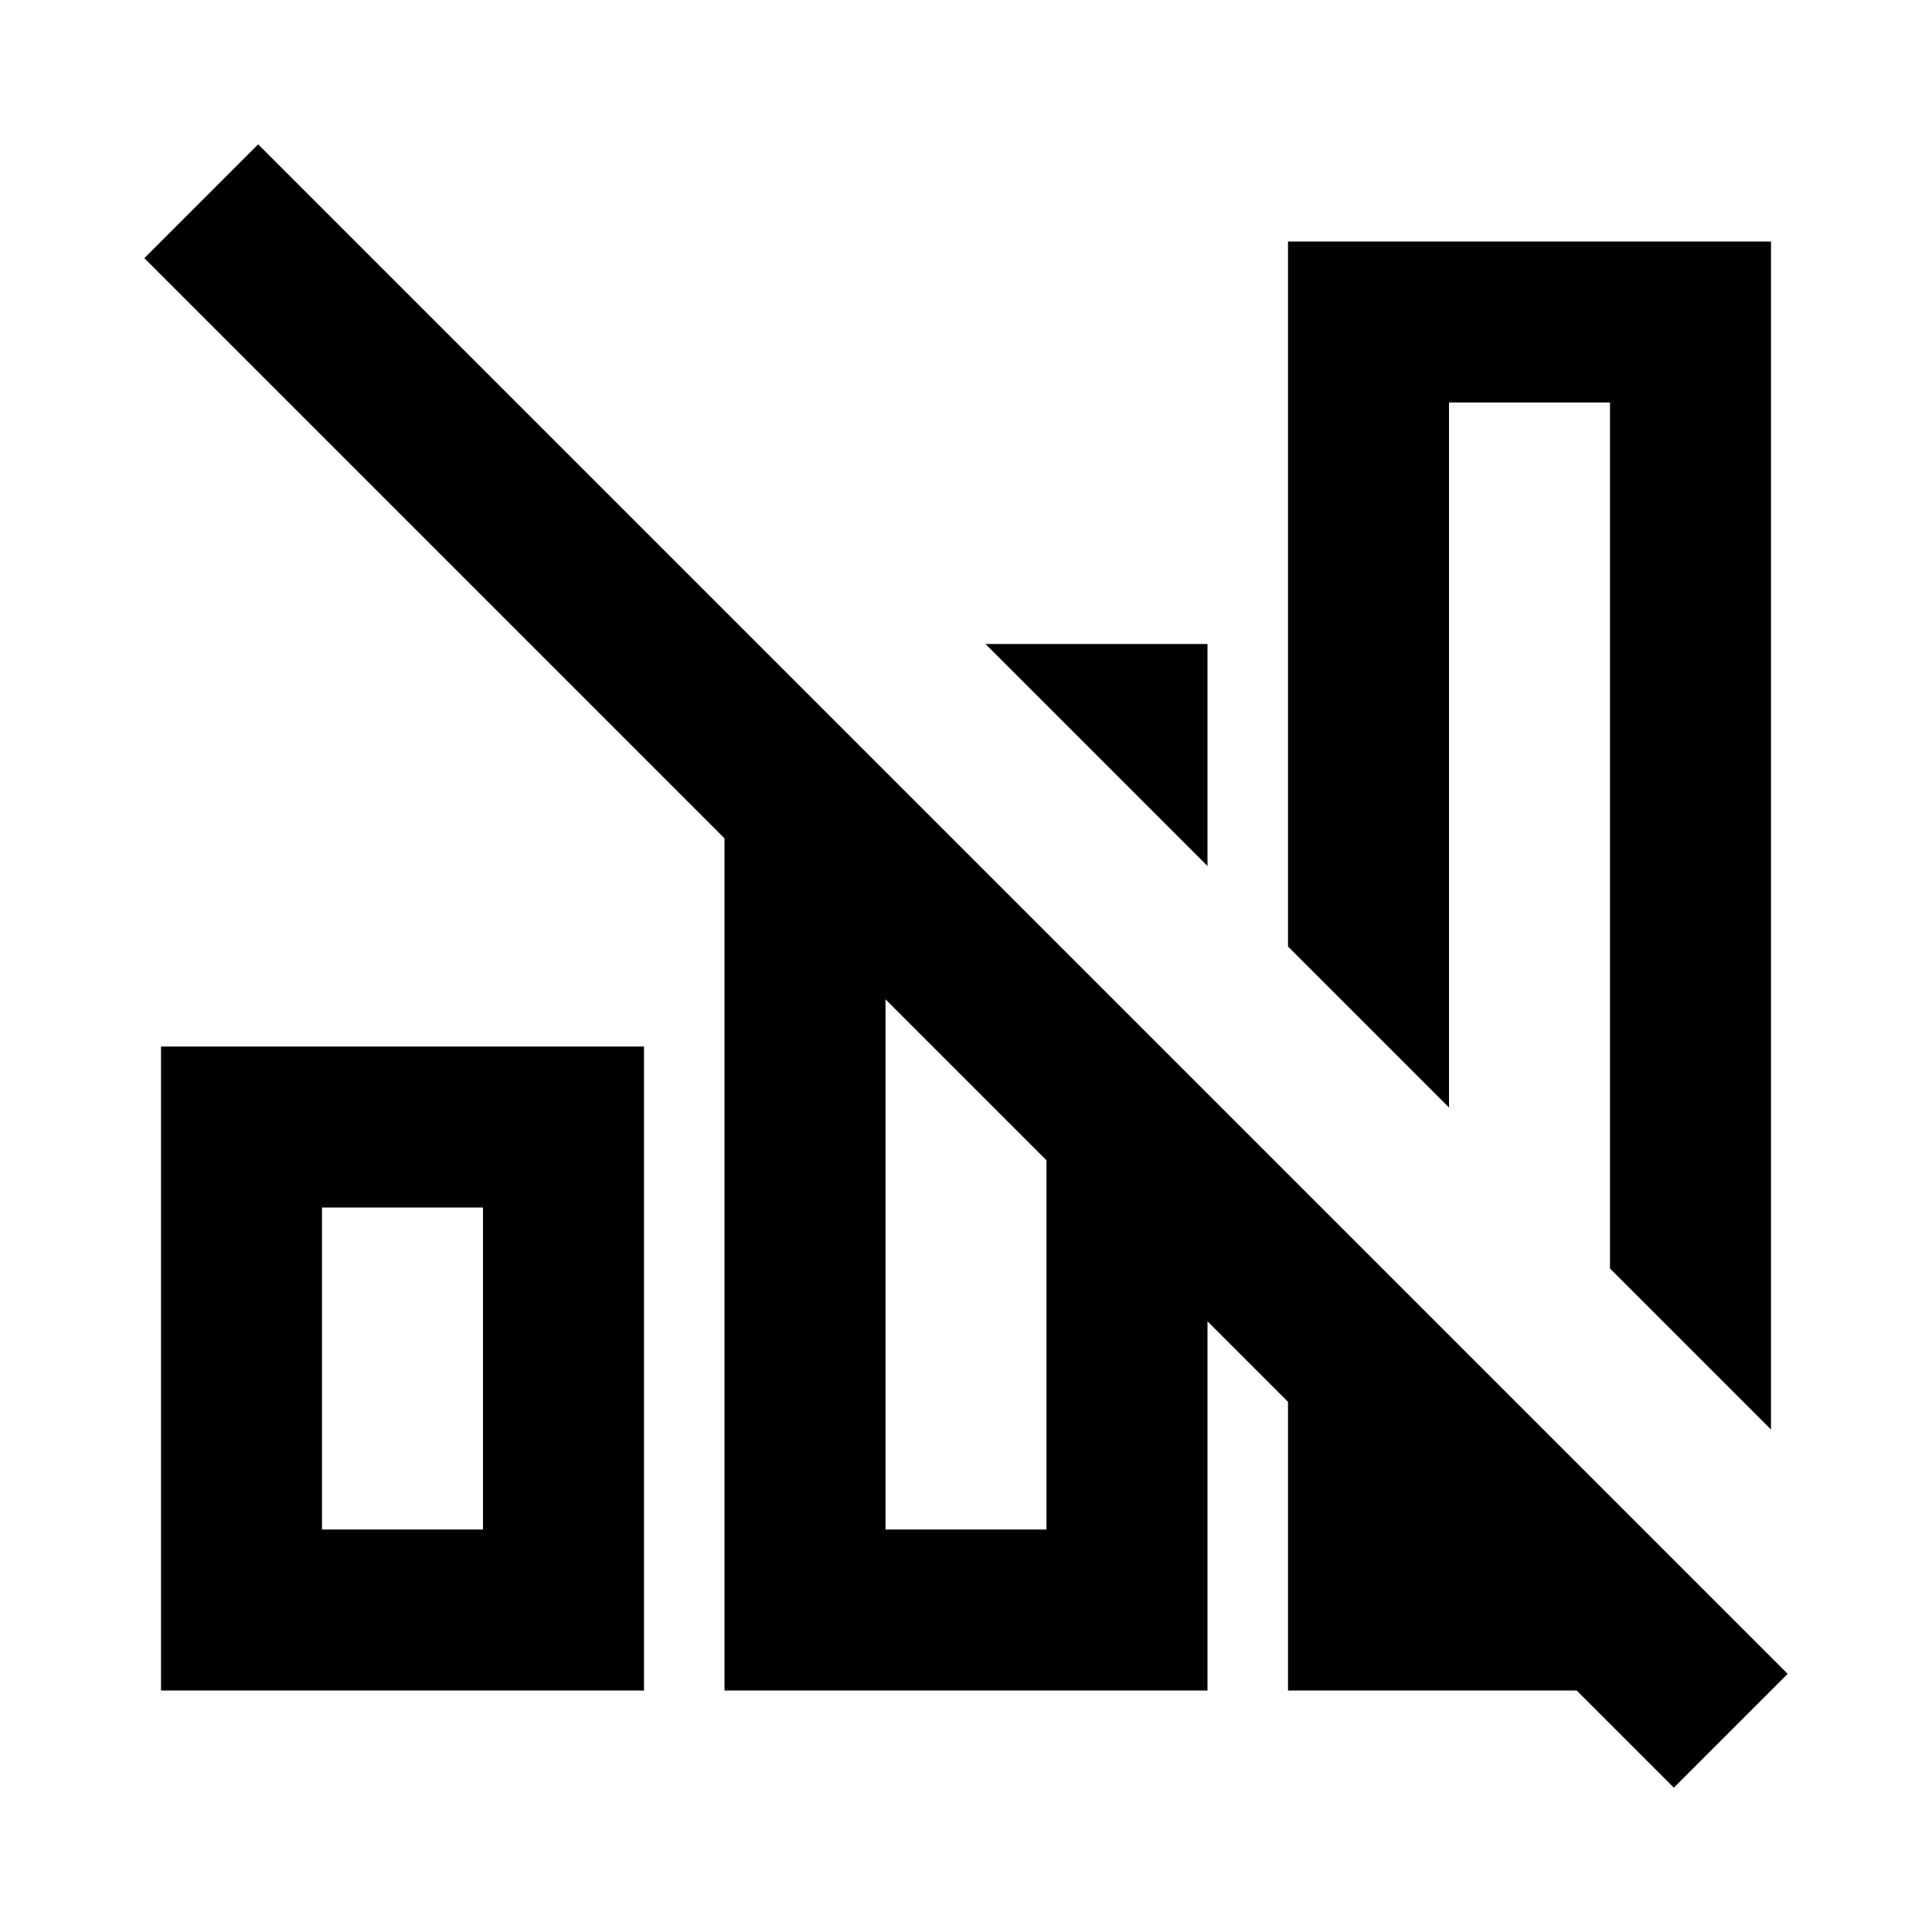 <svg viewBox="0 0 24 24" fill="currentColor" xmlns="http://www.w3.org/2000/svg"><path d="M22.207 20.793L20.793 22.207L19.586 21H16V17.414L15 16.414V21H9V10.414L1.793 3.207L3.207 1.793L22.207 20.793ZM8 21H2V13H8V21ZM4 19H6V15H4V19ZM11 19H13V14.414L11 12.414V19ZM22 17.758L20 15.758V5H18V13.758L16 11.758V3H22V17.758ZM15 10.758L12.242 8H15V10.758Z"/></svg>